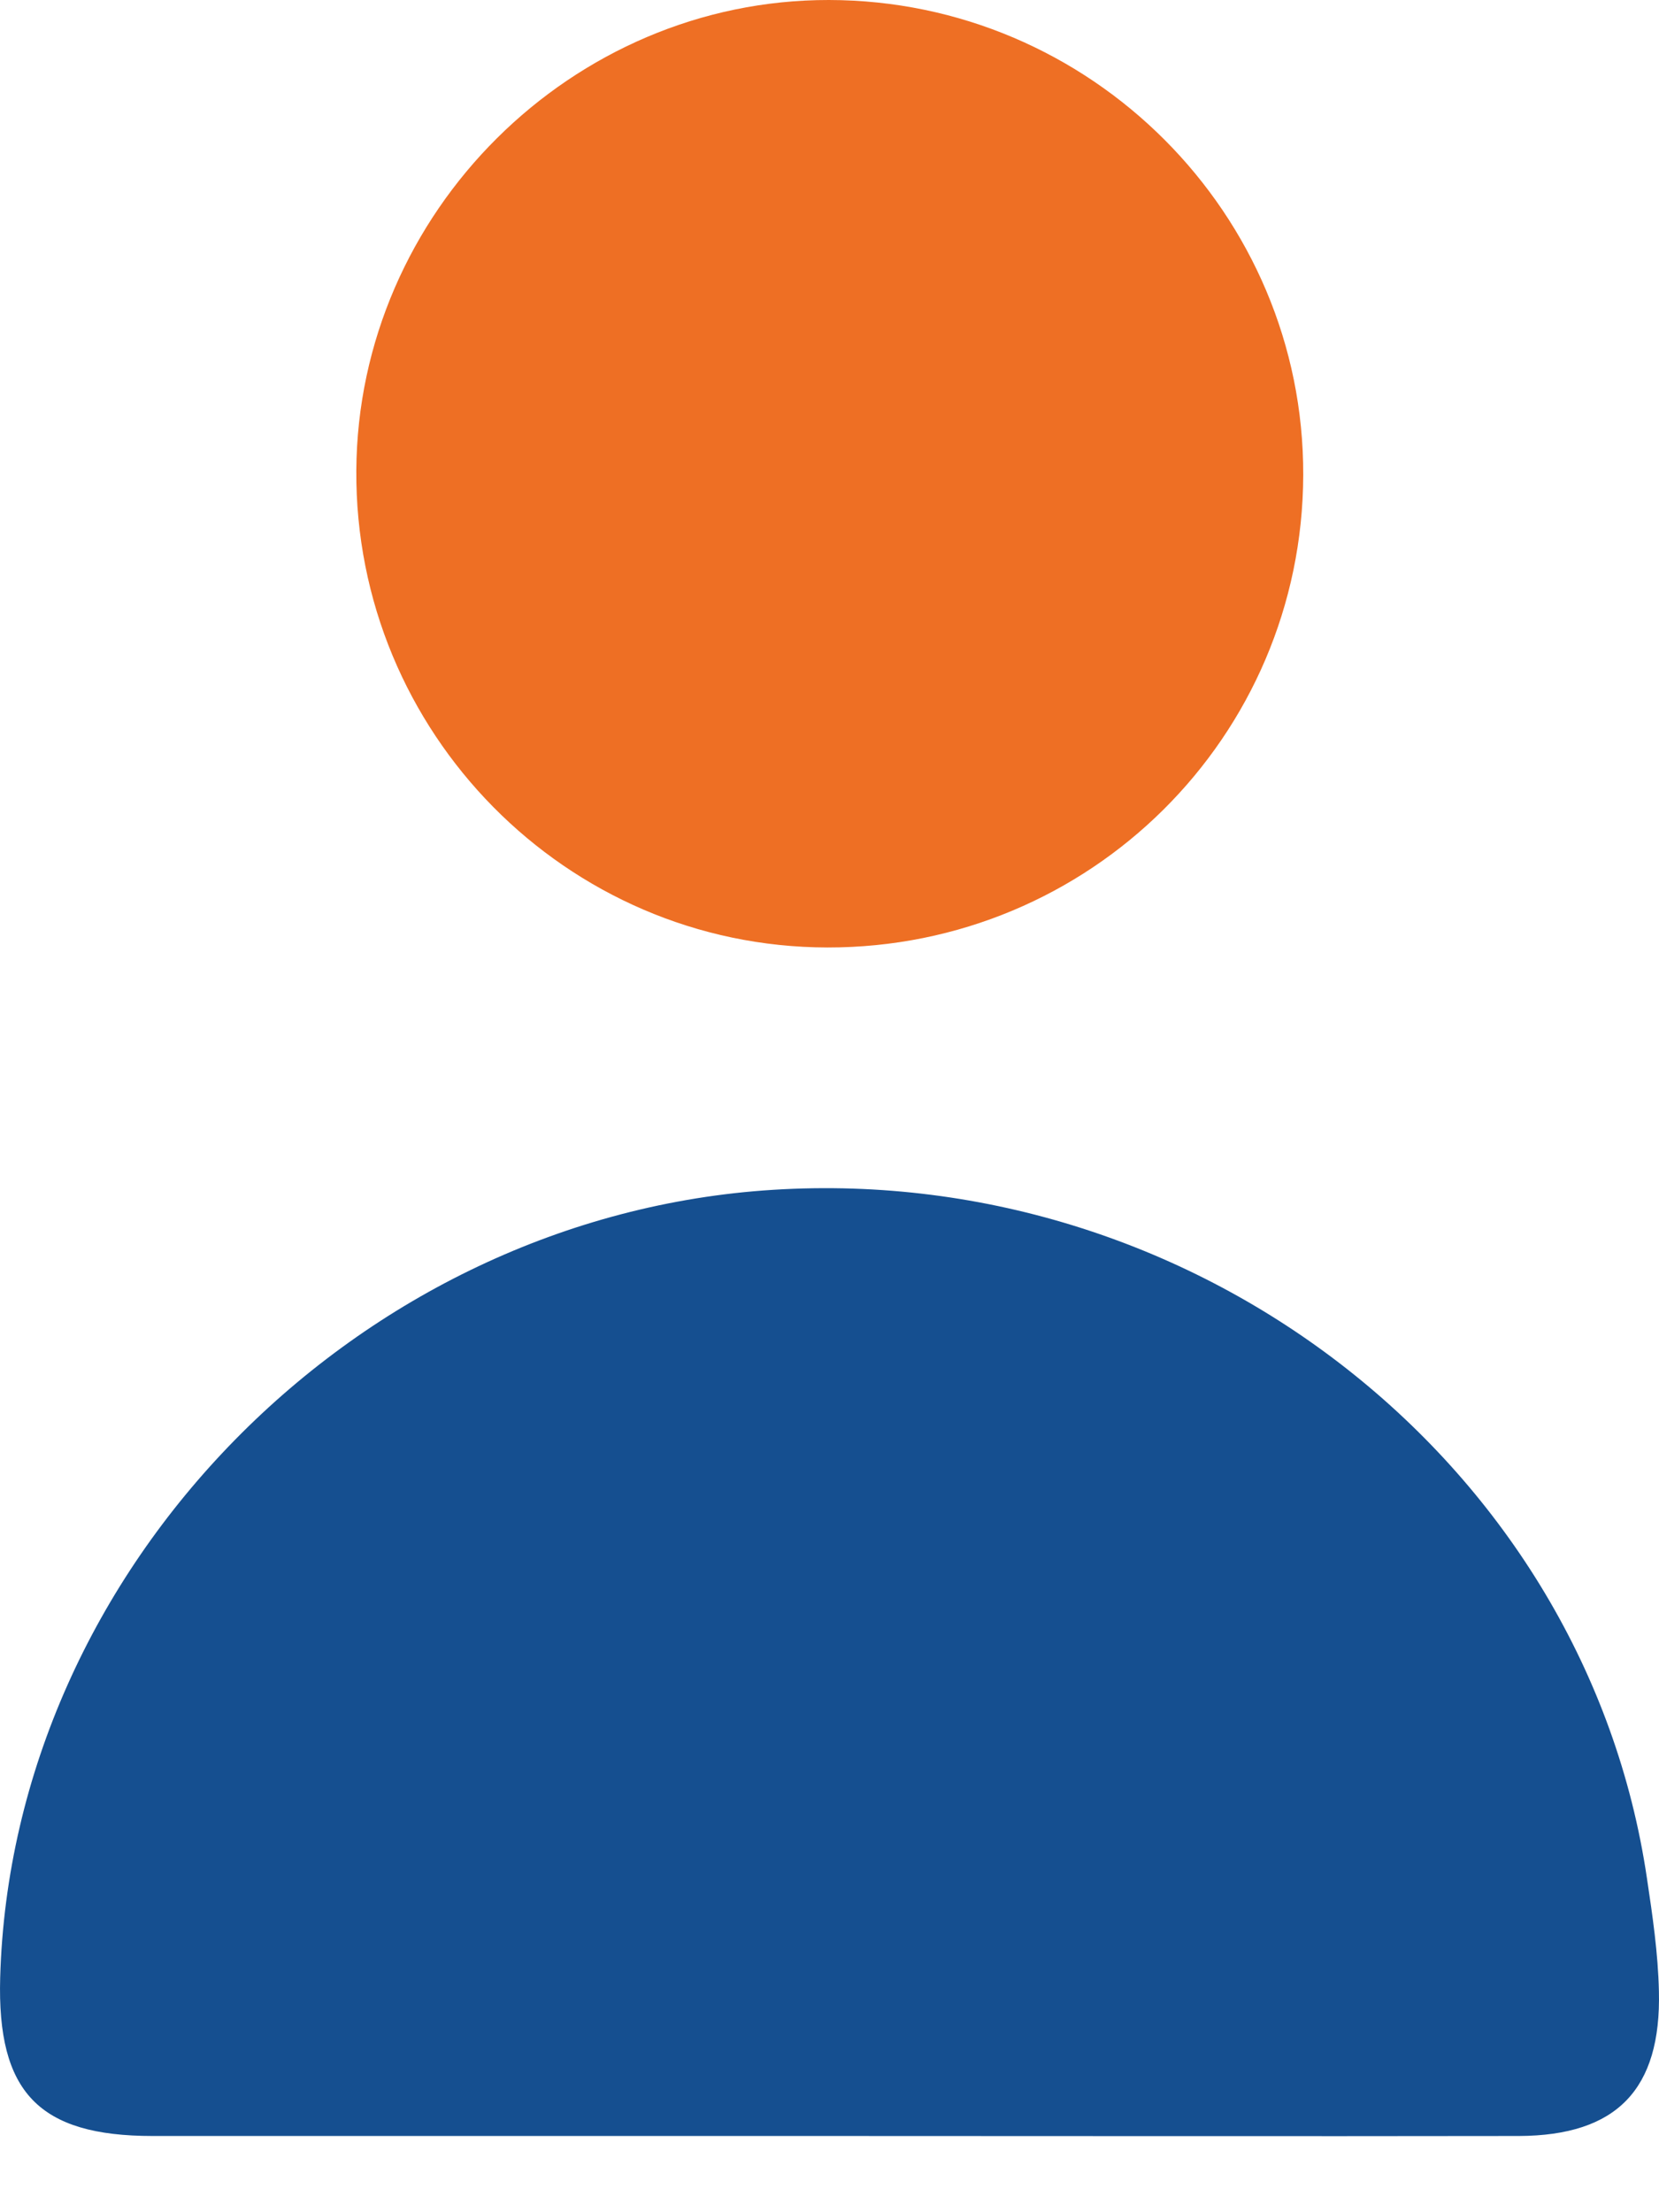 <svg width="18" height="24" viewBox="0 0 18 24" fill="none" xmlns="http://www.w3.org/2000/svg">
<path d="M8.929 23.173C6.503 23.173 4.081 23.173 1.655 23.173C0.421 23.173 -0.033 22.698 0.002 21.455C0.127 17.009 3.878 13.188 8.39 12.908C13.03 12.618 17.209 15.908 17.869 20.376C17.93 20.782 17.99 21.192 17.999 21.602C18.025 22.668 17.541 23.169 16.48 23.173C13.963 23.177 11.446 23.173 8.929 23.173Z" fill="#154F90"/>
<path d="M8.977 10.279C6.145 10.274 3.848 7.947 3.866 5.103C3.883 2.305 6.205 -0.004 8.994 6.04193e-06C11.835 0.004 14.148 2.322 14.14 5.154C14.131 7.995 11.826 10.283 8.977 10.279Z" fill="#EE6F24"/>
</svg>
